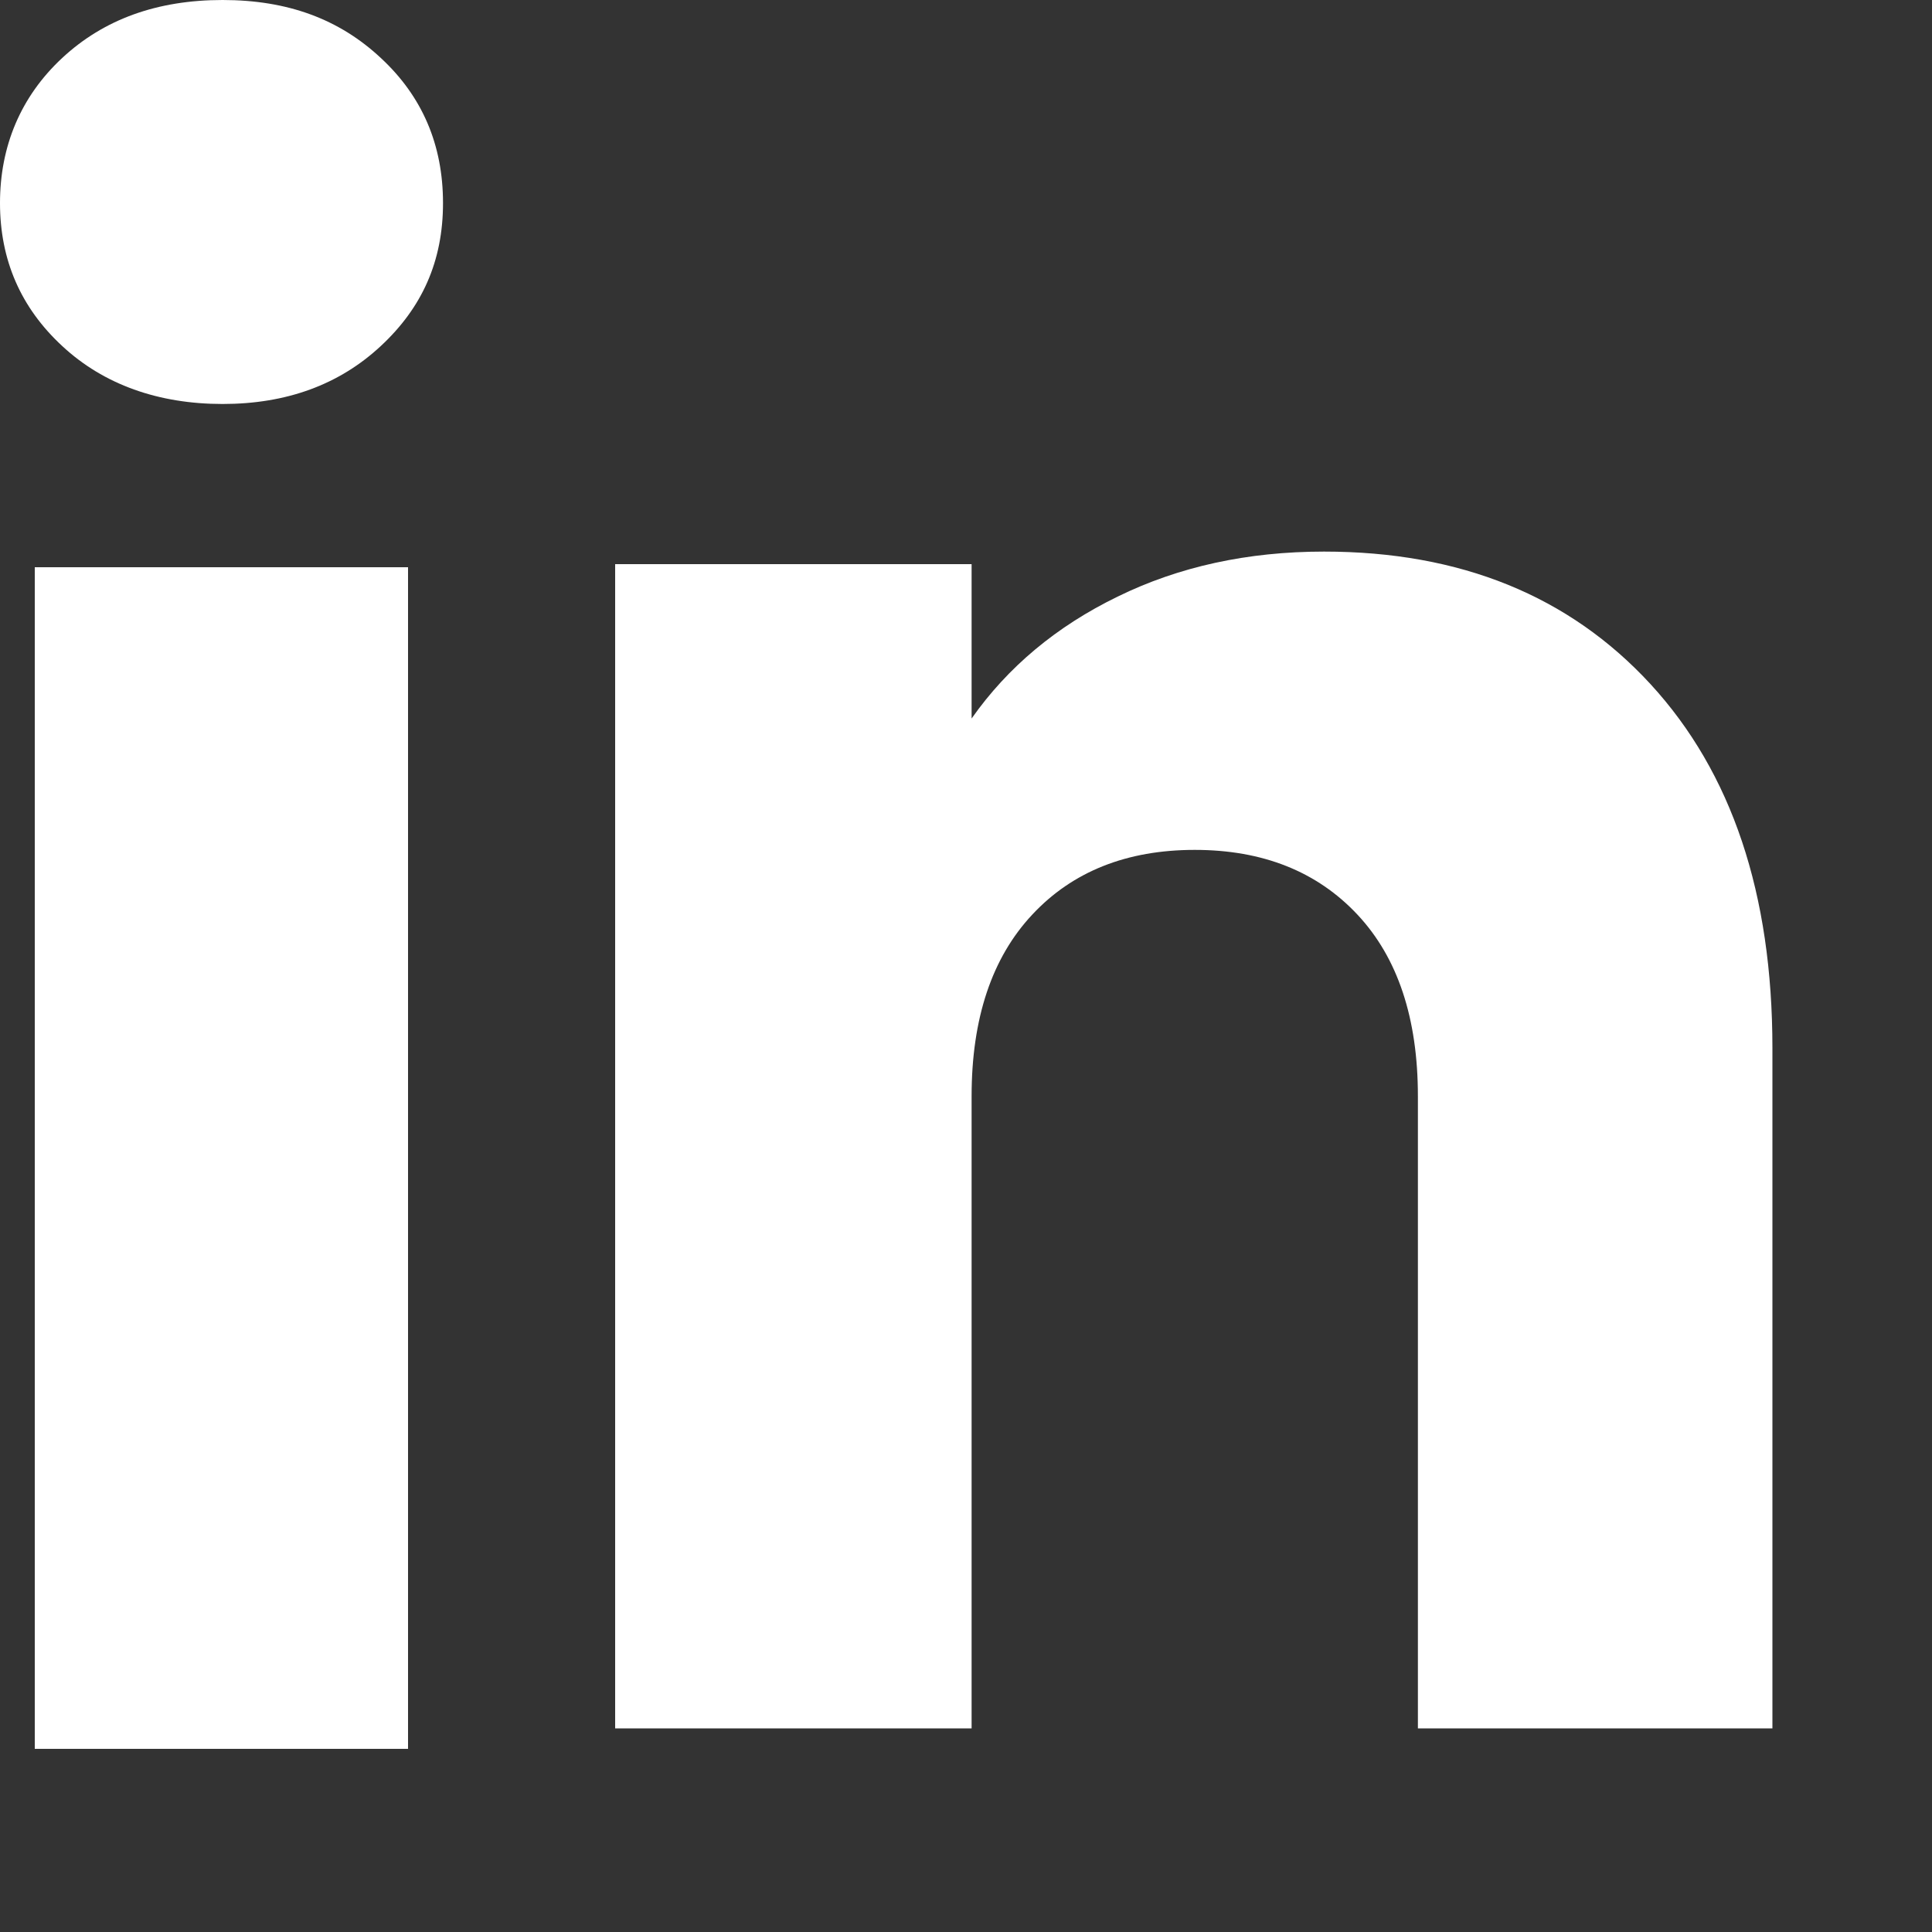 <svg width="10" height="10" viewBox="0 0 10 10" fill="none" xmlns="http://www.w3.org/2000/svg">
<rect x="0" y="0" width="10" height="10" fill="#333333" stroke="none"/>
<path d="M0.322 1.791C0.107 1.592 0 1.345 0 1.051C0 0.757 0.107 0.5 0.322 0.3C0.537 0.1 0.813 0 1.152 0C1.491 0 1.757 0.1 1.971 0.3C2.186 0.499 2.293 0.75 2.293 1.051C2.293 1.352 2.185 1.592 1.971 1.791C1.756 1.991 1.483 2.091 1.152 2.091C0.821 2.091 0.537 1.991 0.322 1.791ZM2.112 2.936V9.052H0.18V2.936H2.112Z" fill="white"/>
<path d="M8.543 3.541C8.964 3.999 9.174 4.626 9.174 5.425V8.946H7.339V5.674C7.339 5.271 7.235 4.957 7.026 4.734C6.817 4.511 6.536 4.399 6.184 4.399C5.832 4.399 5.551 4.511 5.343 4.734C5.134 4.957 5.029 5.271 5.029 5.674V8.946H3.184V2.92H5.029V3.719C5.216 3.453 5.468 3.242 5.785 3.088C6.101 2.933 6.457 2.855 6.853 2.855C7.559 2.855 8.122 3.084 8.543 3.541Z" fill="white"/>
</svg>
